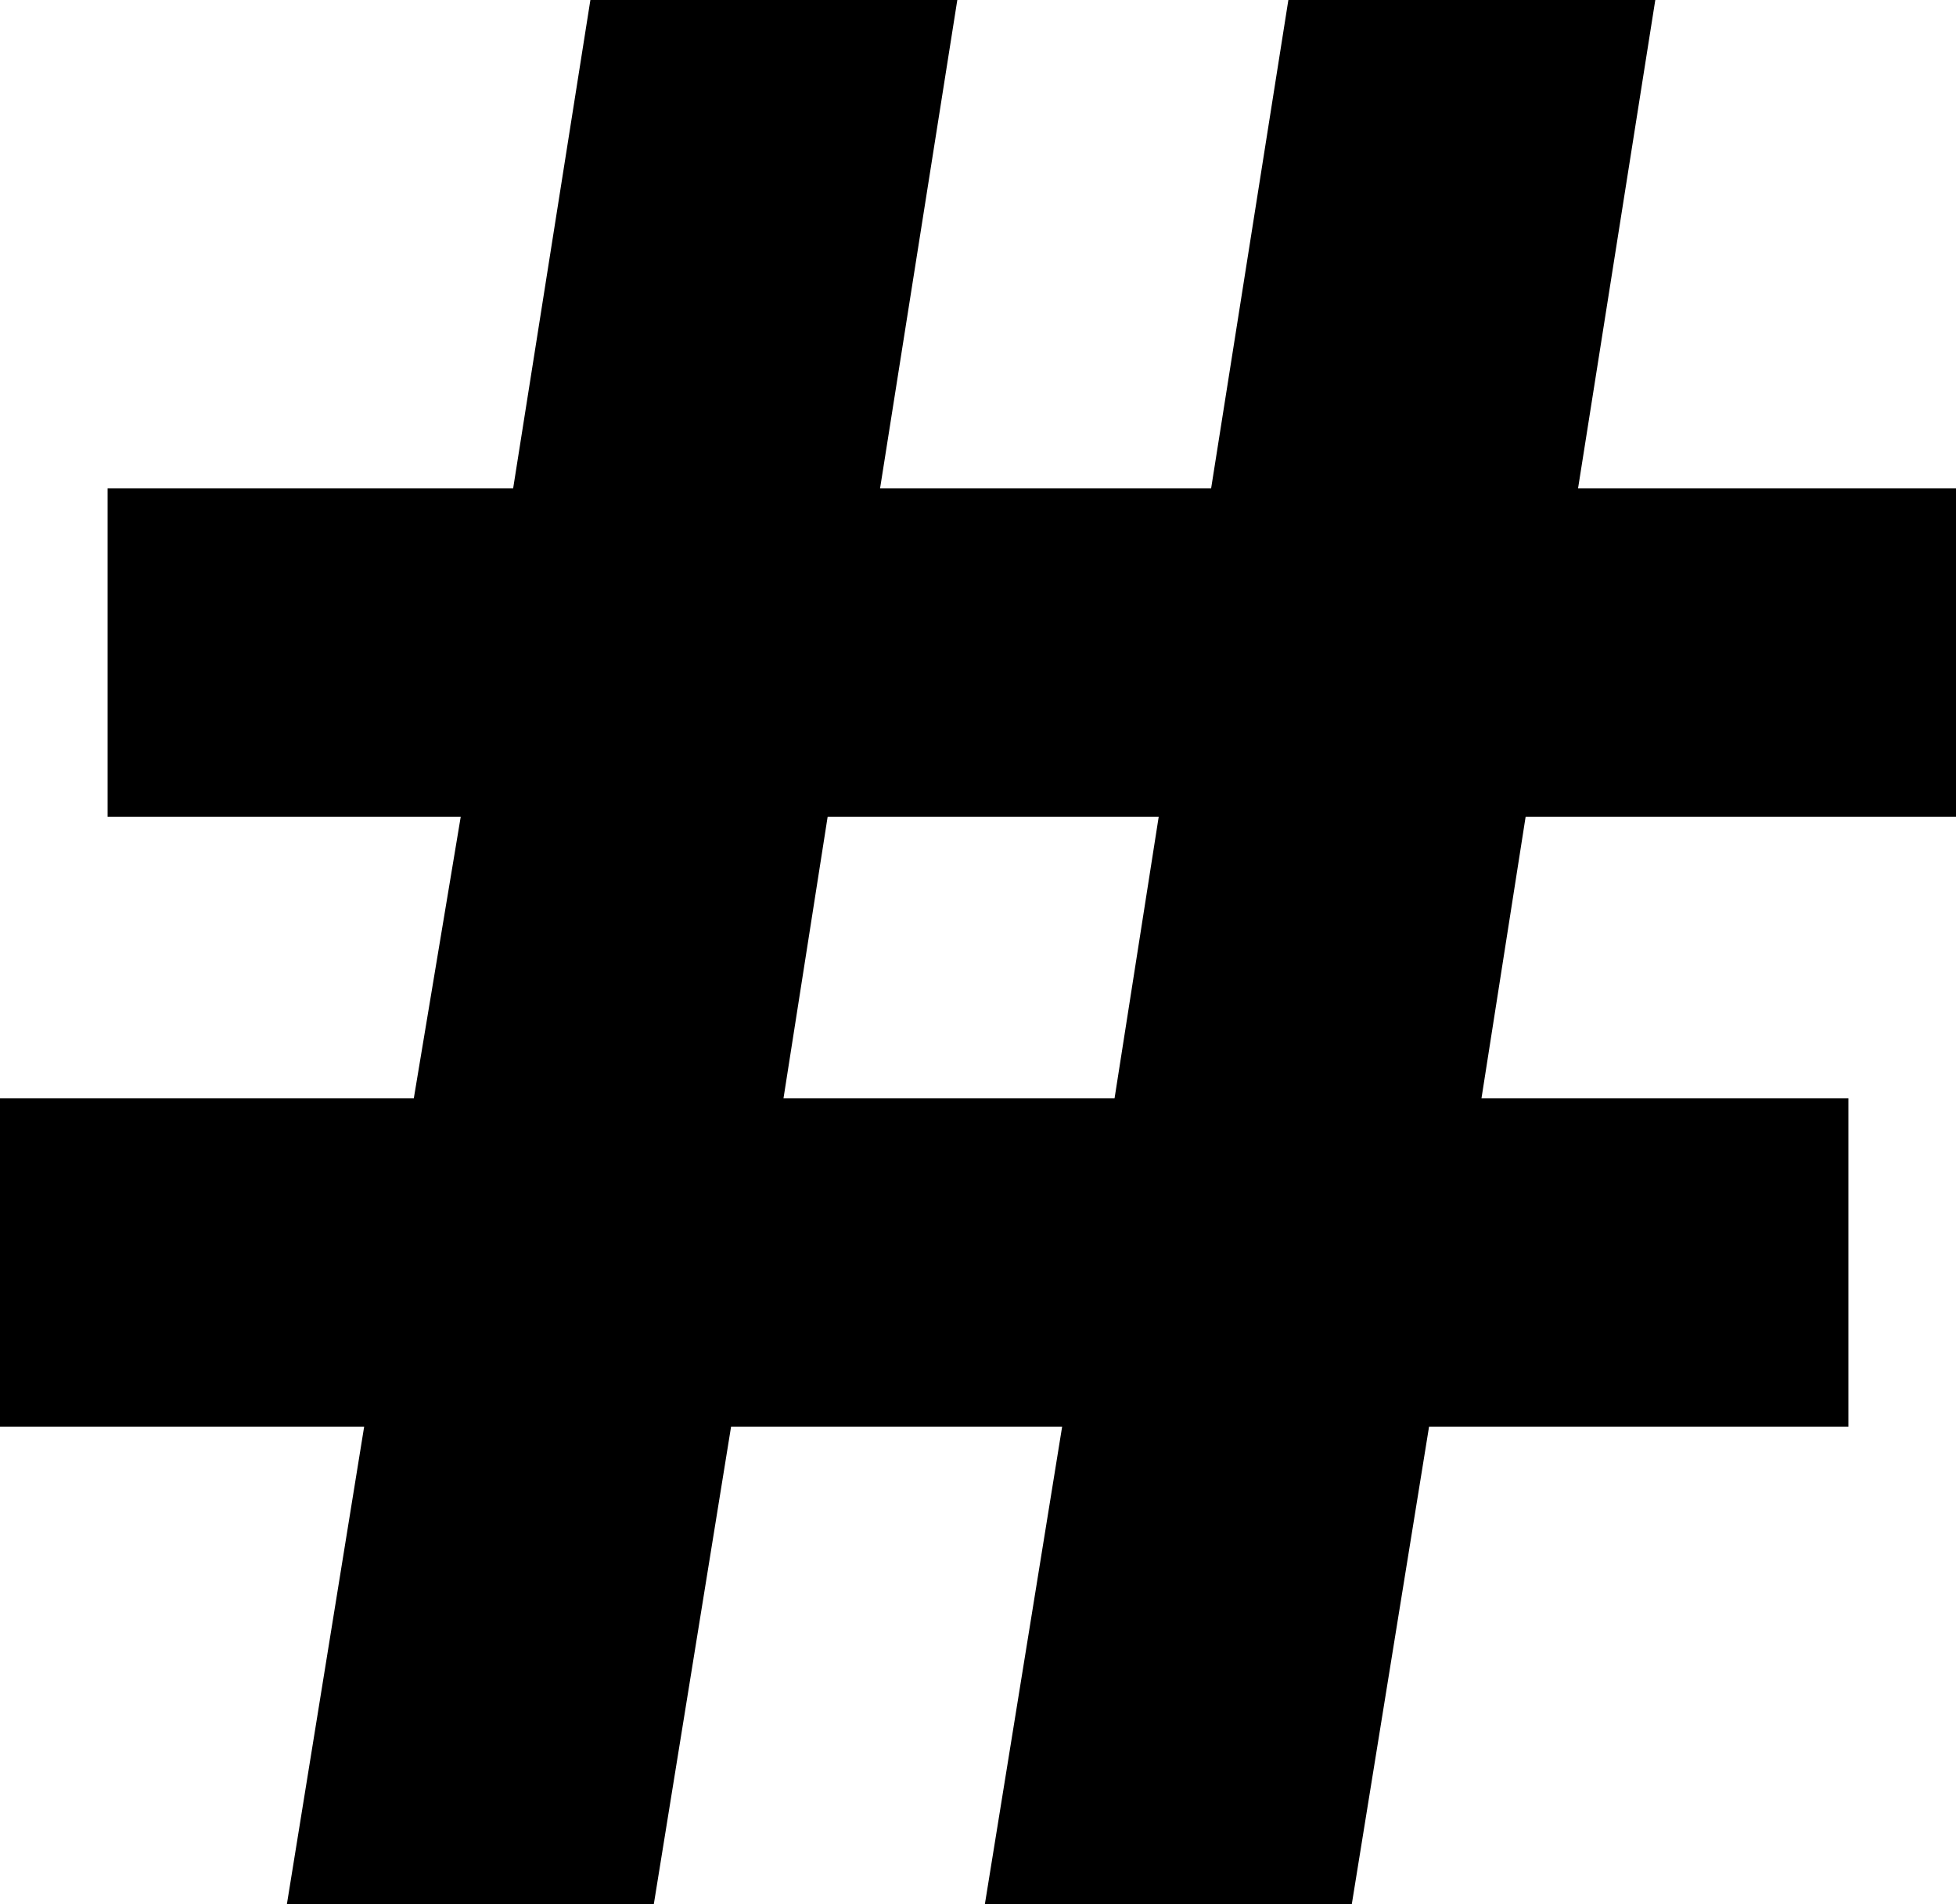 <svg xmlns="http://www.w3.org/2000/svg" viewBox="0 0 28.36 27.6"><title>ttc_hash</title><g id="Ebene_2" data-name="Ebene 2"><g id="Ebene_2-2" data-name="Ebene 2"><path d="M12,11.84h4.8l-.64,4.08h-4.8ZM18.68,0,17.56,7.08h-4.8L13.88,0H8.56L7.44,7.08H1.56v4.76H6.68L6,15.92H0v4.76H5.28L4.16,27.6H9.48l1.12-6.92h4.8L14.28,27.6H19.6l1.12-6.92H26.8V15.92H21.48l.64-4.08h6.24V7.08H22.88L24,0Z"/></g></g></svg>